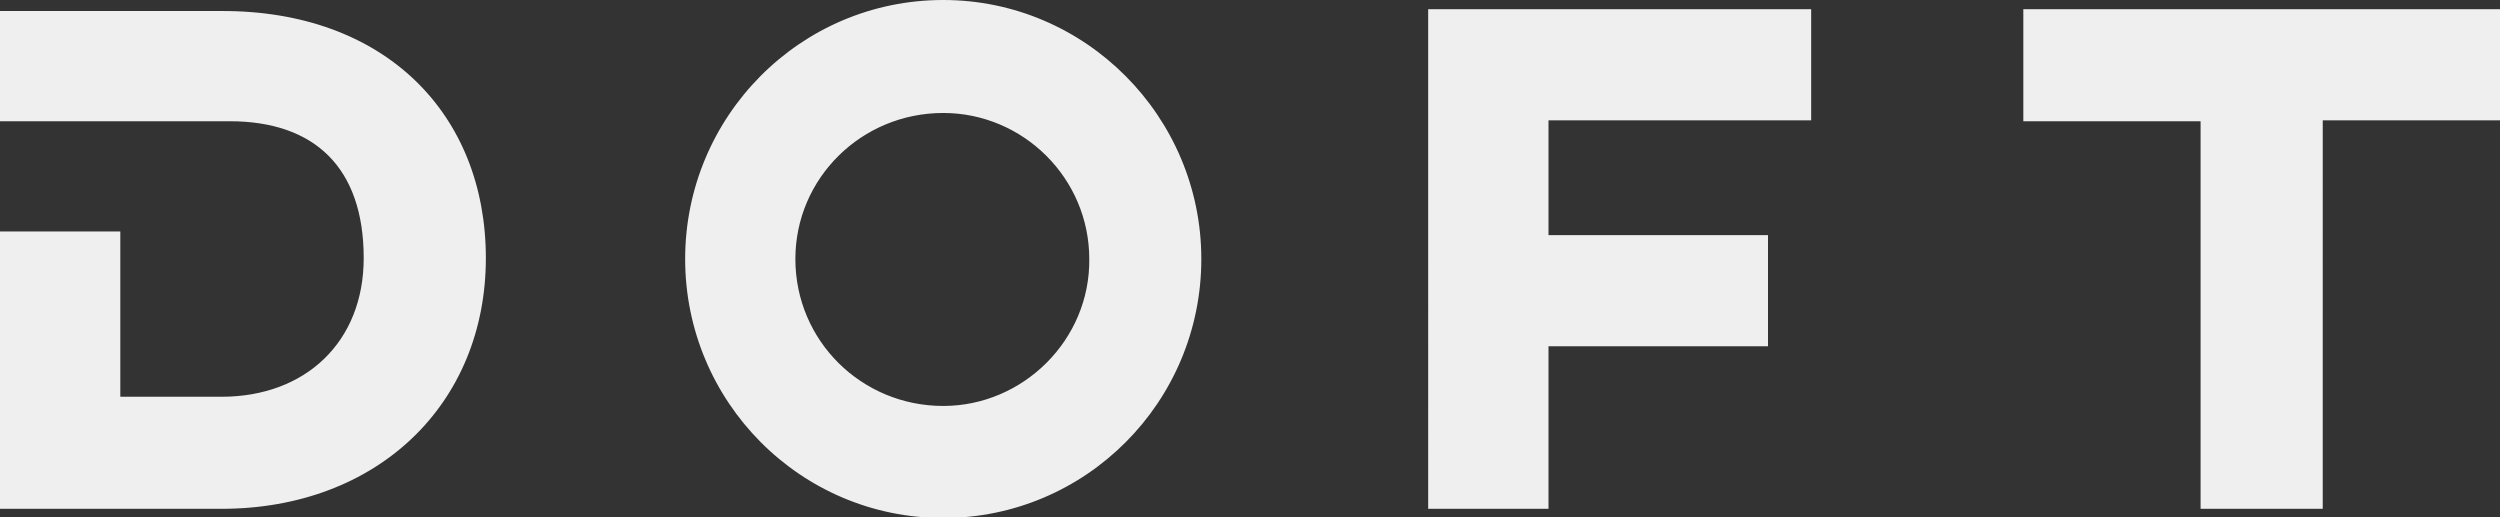 <?xml version="1.0" encoding="utf-8"?>
<!-- Generator: Adobe Illustrator 19.0.1, SVG Export Plug-In . SVG Version: 6.00 Build 0)  -->
<svg version="1.1" xmlns="http://www.w3.org/2000/svg" xmlns:xlink="http://www.w3.org/1999/xlink" x="0px" y="0px"
	 viewBox="0 0 272.2 56.3" style="enable-background:new 0 0 272.2 56.3;" xml:space="preserve">
<rect x="0" y="0" width="272.2" height="56.3" fill="#333333" stroke="none"/>
<style type="text/css">
	.st0{enable-background:new    ;}
	.st1{fill-rule:evenodd;clip-rule:evenodd;fill:#EFEFEF;}
</style>
<g id="bg_xA0_Image_1_">
</g>
<g id="grey_1_" class="st0">
	<g id="grey">
		<g>
			<path class="st1" d="M24,1.2H0l0,12h25c9.3,0,14.6,5.1,14.6,14.9c0,9.1-6.3,15.1-15.5,15.1h-11v-18H0v30.2h24.1
				c17,0,28.8-11.4,28.8-27.3C52.9,12.4,41.9,1.1,24,1.2z M220.3,1v12.2h19.3v42.2h13.3V13.1h19.3V1H220.3z M155.5,55.4h13.1V37.7
				h23.9V25.6h-23.9V13.1h28.6V1h-41.7V55.4z M102.7,0C87.1,0,74.6,12.7,74.6,28.2c0,15.5,12.5,28.2,28.1,28.2
				c15.5,0,28.1-12.6,28.1-28.2C130.8,12.7,118.2,0,102.7,0z M102.7,44.2c-8.9,0-16.1-7.1-16.1-16c0-8.8,7.2-15.9,16.1-15.9
				c8.7,0,15.9,7.1,15.9,15.9C118.7,37,111.4,44.2,102.7,44.2z"/>
		</g>
	</g>
</g>
</svg>
